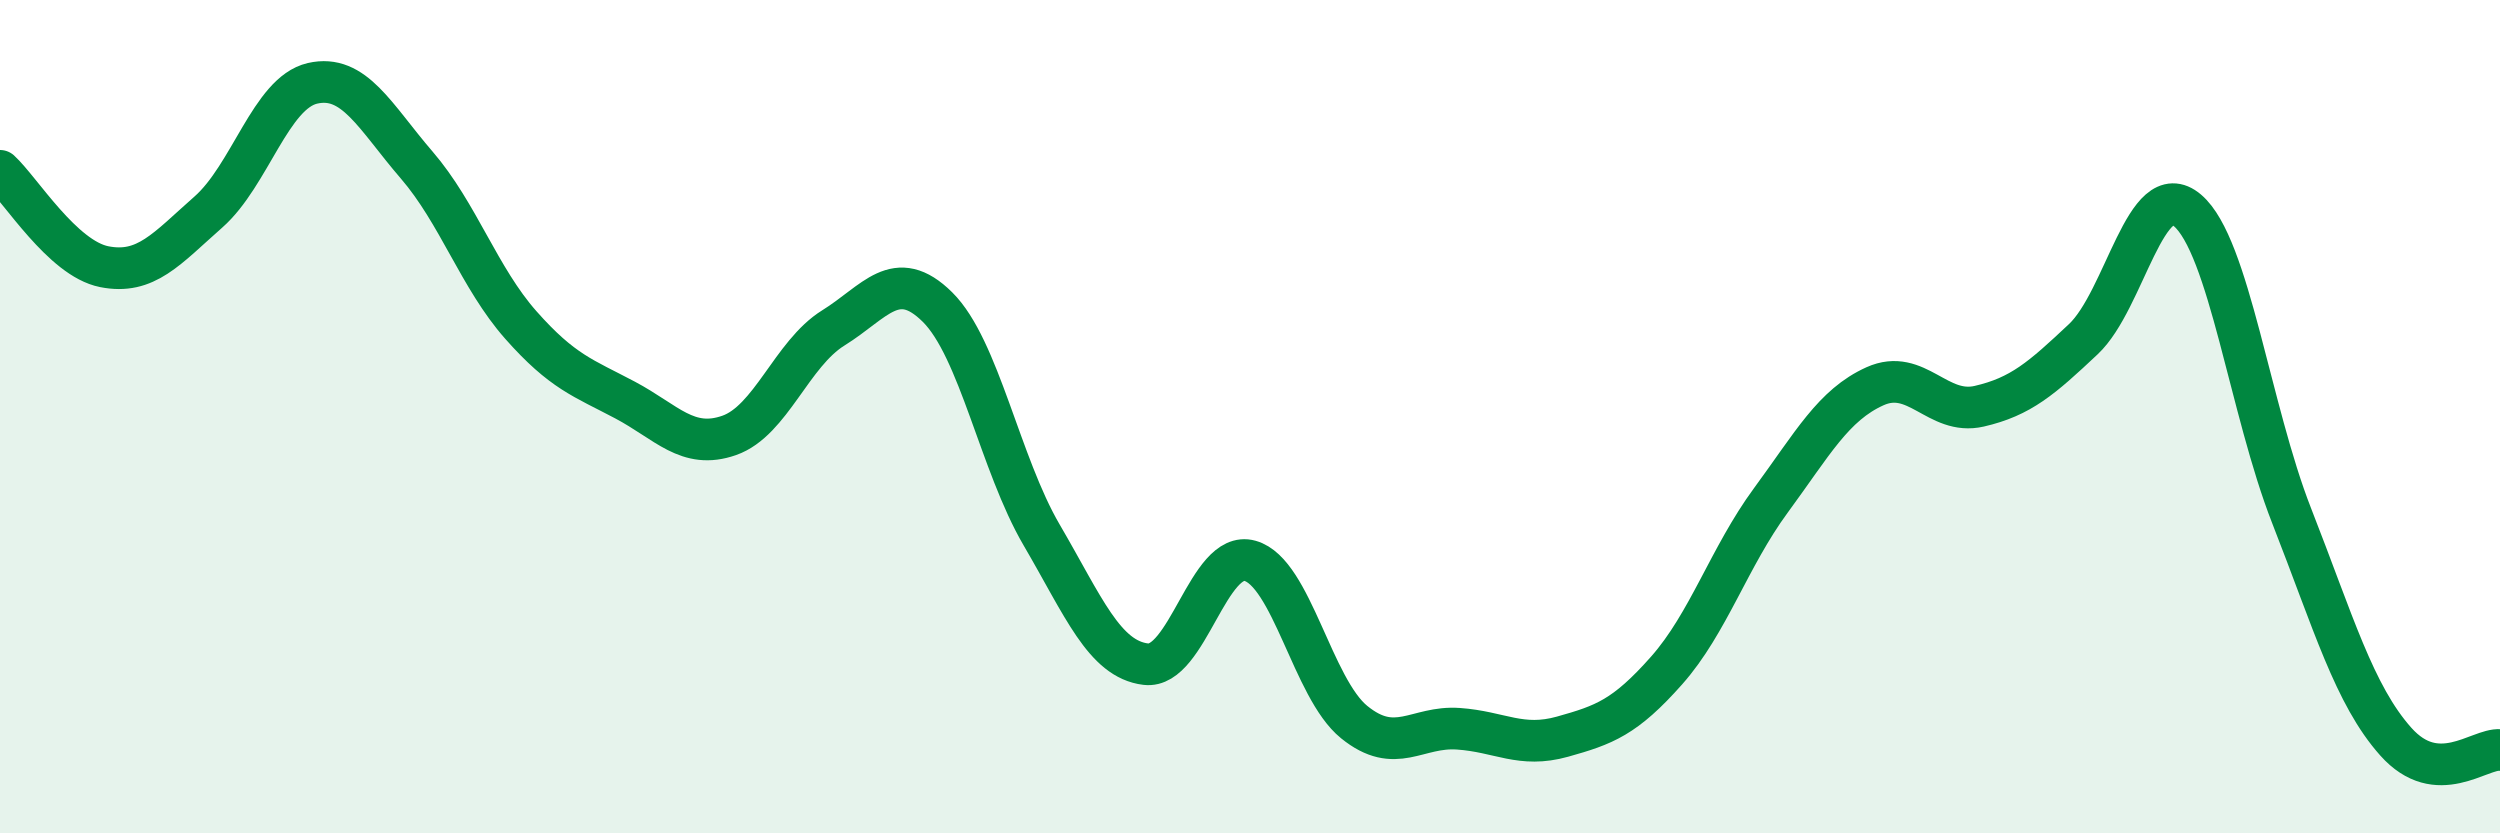 
    <svg width="60" height="20" viewBox="0 0 60 20" xmlns="http://www.w3.org/2000/svg">
      <path
        d="M 0,4.1 C 0.5,4.56 1.5,6.2 2.5,6.4 C 3.5,6.6 4,5.97 5,5.09 C 6,4.21 6.5,2.23 7.5,2 C 8.5,1.77 9,2.8 10,3.96 C 11,5.12 11.5,6.67 12.5,7.8 C 13.5,8.93 14,9.07 15,9.6 C 16,10.13 16.5,10.8 17.5,10.45 C 18.5,10.1 19,8.49 20,7.87 C 21,7.25 21.5,6.38 22.5,7.37 C 23.5,8.36 24,11.13 25,12.84 C 26,14.55 26.5,15.82 27.5,15.94 C 28.5,16.06 29,13.18 30,13.46 C 31,13.74 31.5,16.52 32.5,17.33 C 33.5,18.14 34,17.42 35,17.49 C 36,17.56 36.5,17.96 37.5,17.68 C 38.5,17.4 39,17.22 40,16.09 C 41,14.96 41.5,13.37 42.5,12.01 C 43.5,10.65 44,9.72 45,9.27 C 46,8.82 46.5,9.98 47.5,9.75 C 48.5,9.52 49,9.08 50,8.14 C 51,7.2 51.5,4.2 52.5,5.05 C 53.5,5.9 54,9.83 55,12.38 C 56,14.93 56.5,16.68 57.5,17.8 C 58.5,18.92 59.5,17.96 60,18L60 20L0 20Z"
        fill="#008740"
        opacity="0.1"
        stroke-linecap="round"
        stroke-linejoin="round"
      />
      <path
        d="M 0,4.1 C 0.5,4.56 1.5,6.2 2.5,6.4 C 3.5,6.6 4,5.97 5,5.09 C 6,4.21 6.5,2.23 7.5,2 C 8.5,1.77 9,2.8 10,3.96 C 11,5.12 11.5,6.67 12.5,7.8 C 13.5,8.93 14,9.07 15,9.6 C 16,10.13 16.5,10.8 17.5,10.45 C 18.5,10.1 19,8.49 20,7.87 C 21,7.25 21.5,6.38 22.5,7.37 C 23.5,8.36 24,11.13 25,12.84 C 26,14.55 26.5,15.82 27.5,15.94 C 28.5,16.06 29,13.18 30,13.46 C 31,13.74 31.5,16.52 32.5,17.33 C 33.5,18.14 34,17.42 35,17.49 C 36,17.56 36.5,17.96 37.5,17.68 C 38.5,17.4 39,17.22 40,16.09 C 41,14.96 41.5,13.37 42.5,12.01 C 43.5,10.65 44,9.72 45,9.27 C 46,8.82 46.5,9.98 47.5,9.75 C 48.5,9.52 49,9.08 50,8.14 C 51,7.2 51.5,4.2 52.5,5.05 C 53.5,5.9 54,9.83 55,12.38 C 56,14.93 56.5,16.68 57.5,17.8 C 58.5,18.92 59.5,17.96 60,18"
        stroke="#008740"
        stroke-width="1"
        fill="none"
        stroke-linecap="round"
        stroke-linejoin="round"
      />
    </svg>
  